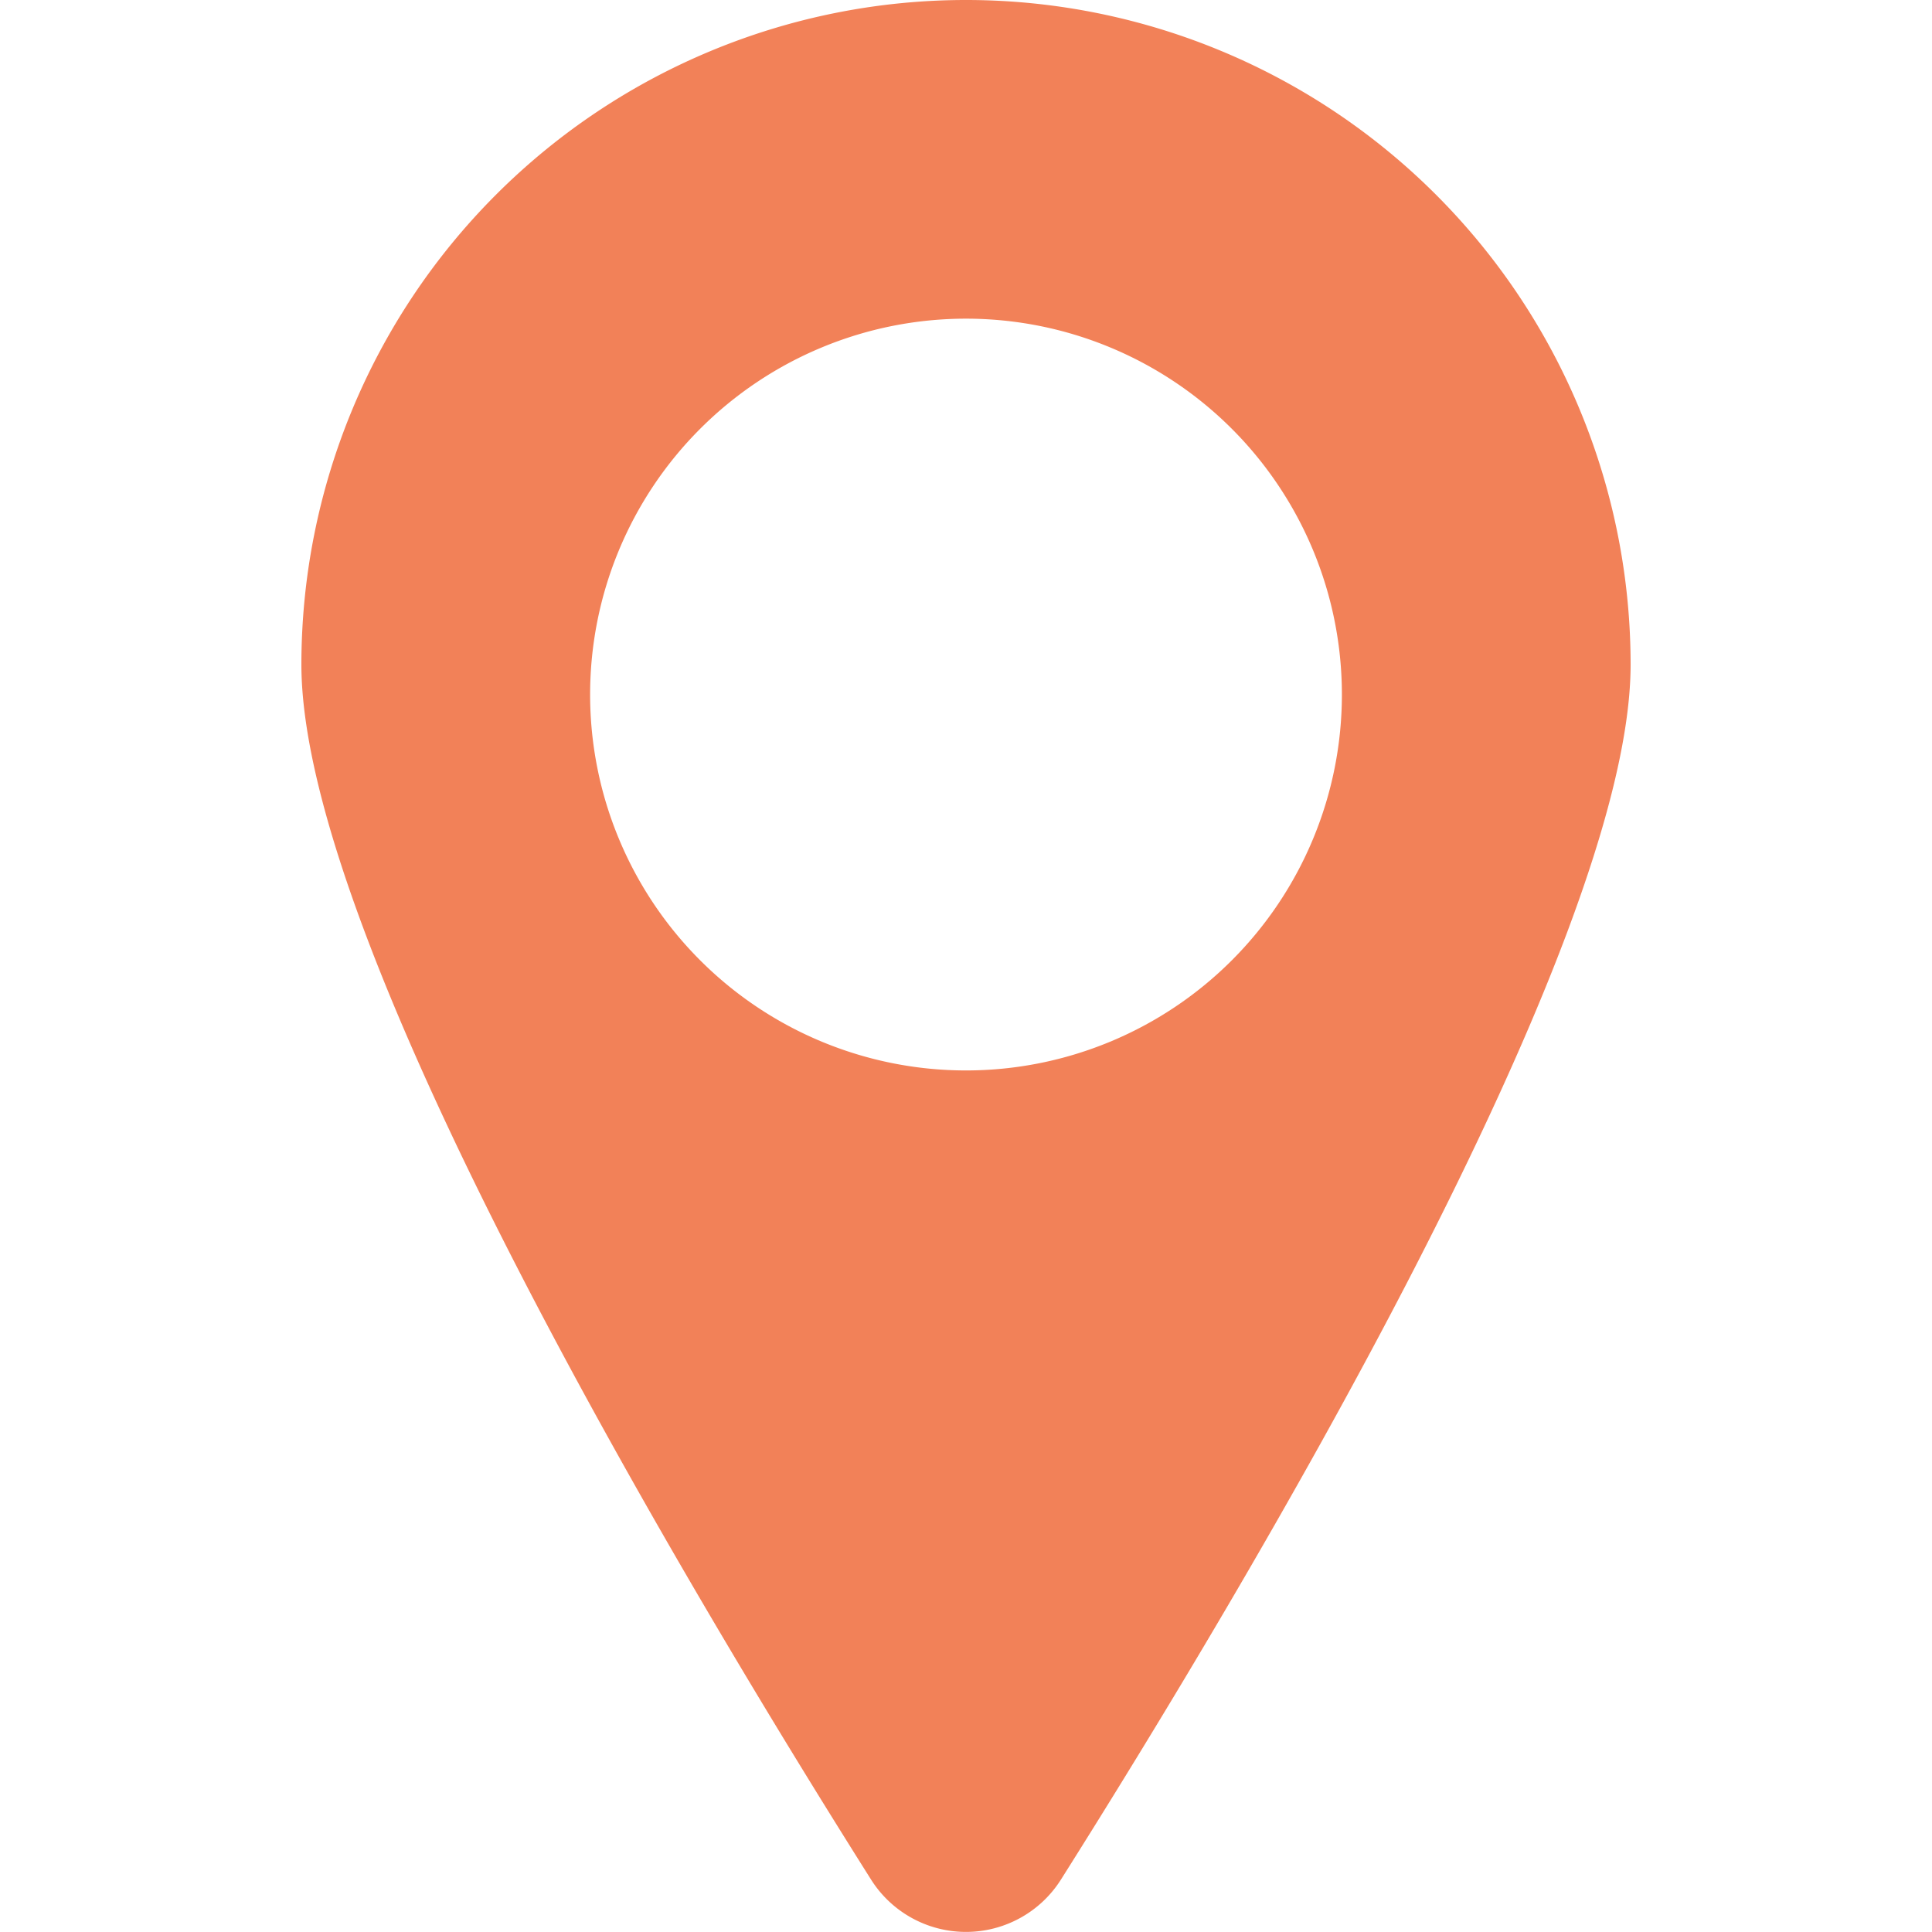 <svg width="17" height="17" fill="none" xmlns="http://www.w3.org/2000/svg"><path d="M8.5 0a5.848 5.848 0 00-5.848 5.848c0 2.462 3.4 8.136 5.014 10.693a.988.988 0 001.668 0c1.615-2.558 5.014-8.23 5.014-10.693A5.848 5.848 0 008.5 0zm0 9.419a3.307 3.307 0 110-6.615 3.307 3.307 0 010 6.615z" fill="#F28158"/></svg>